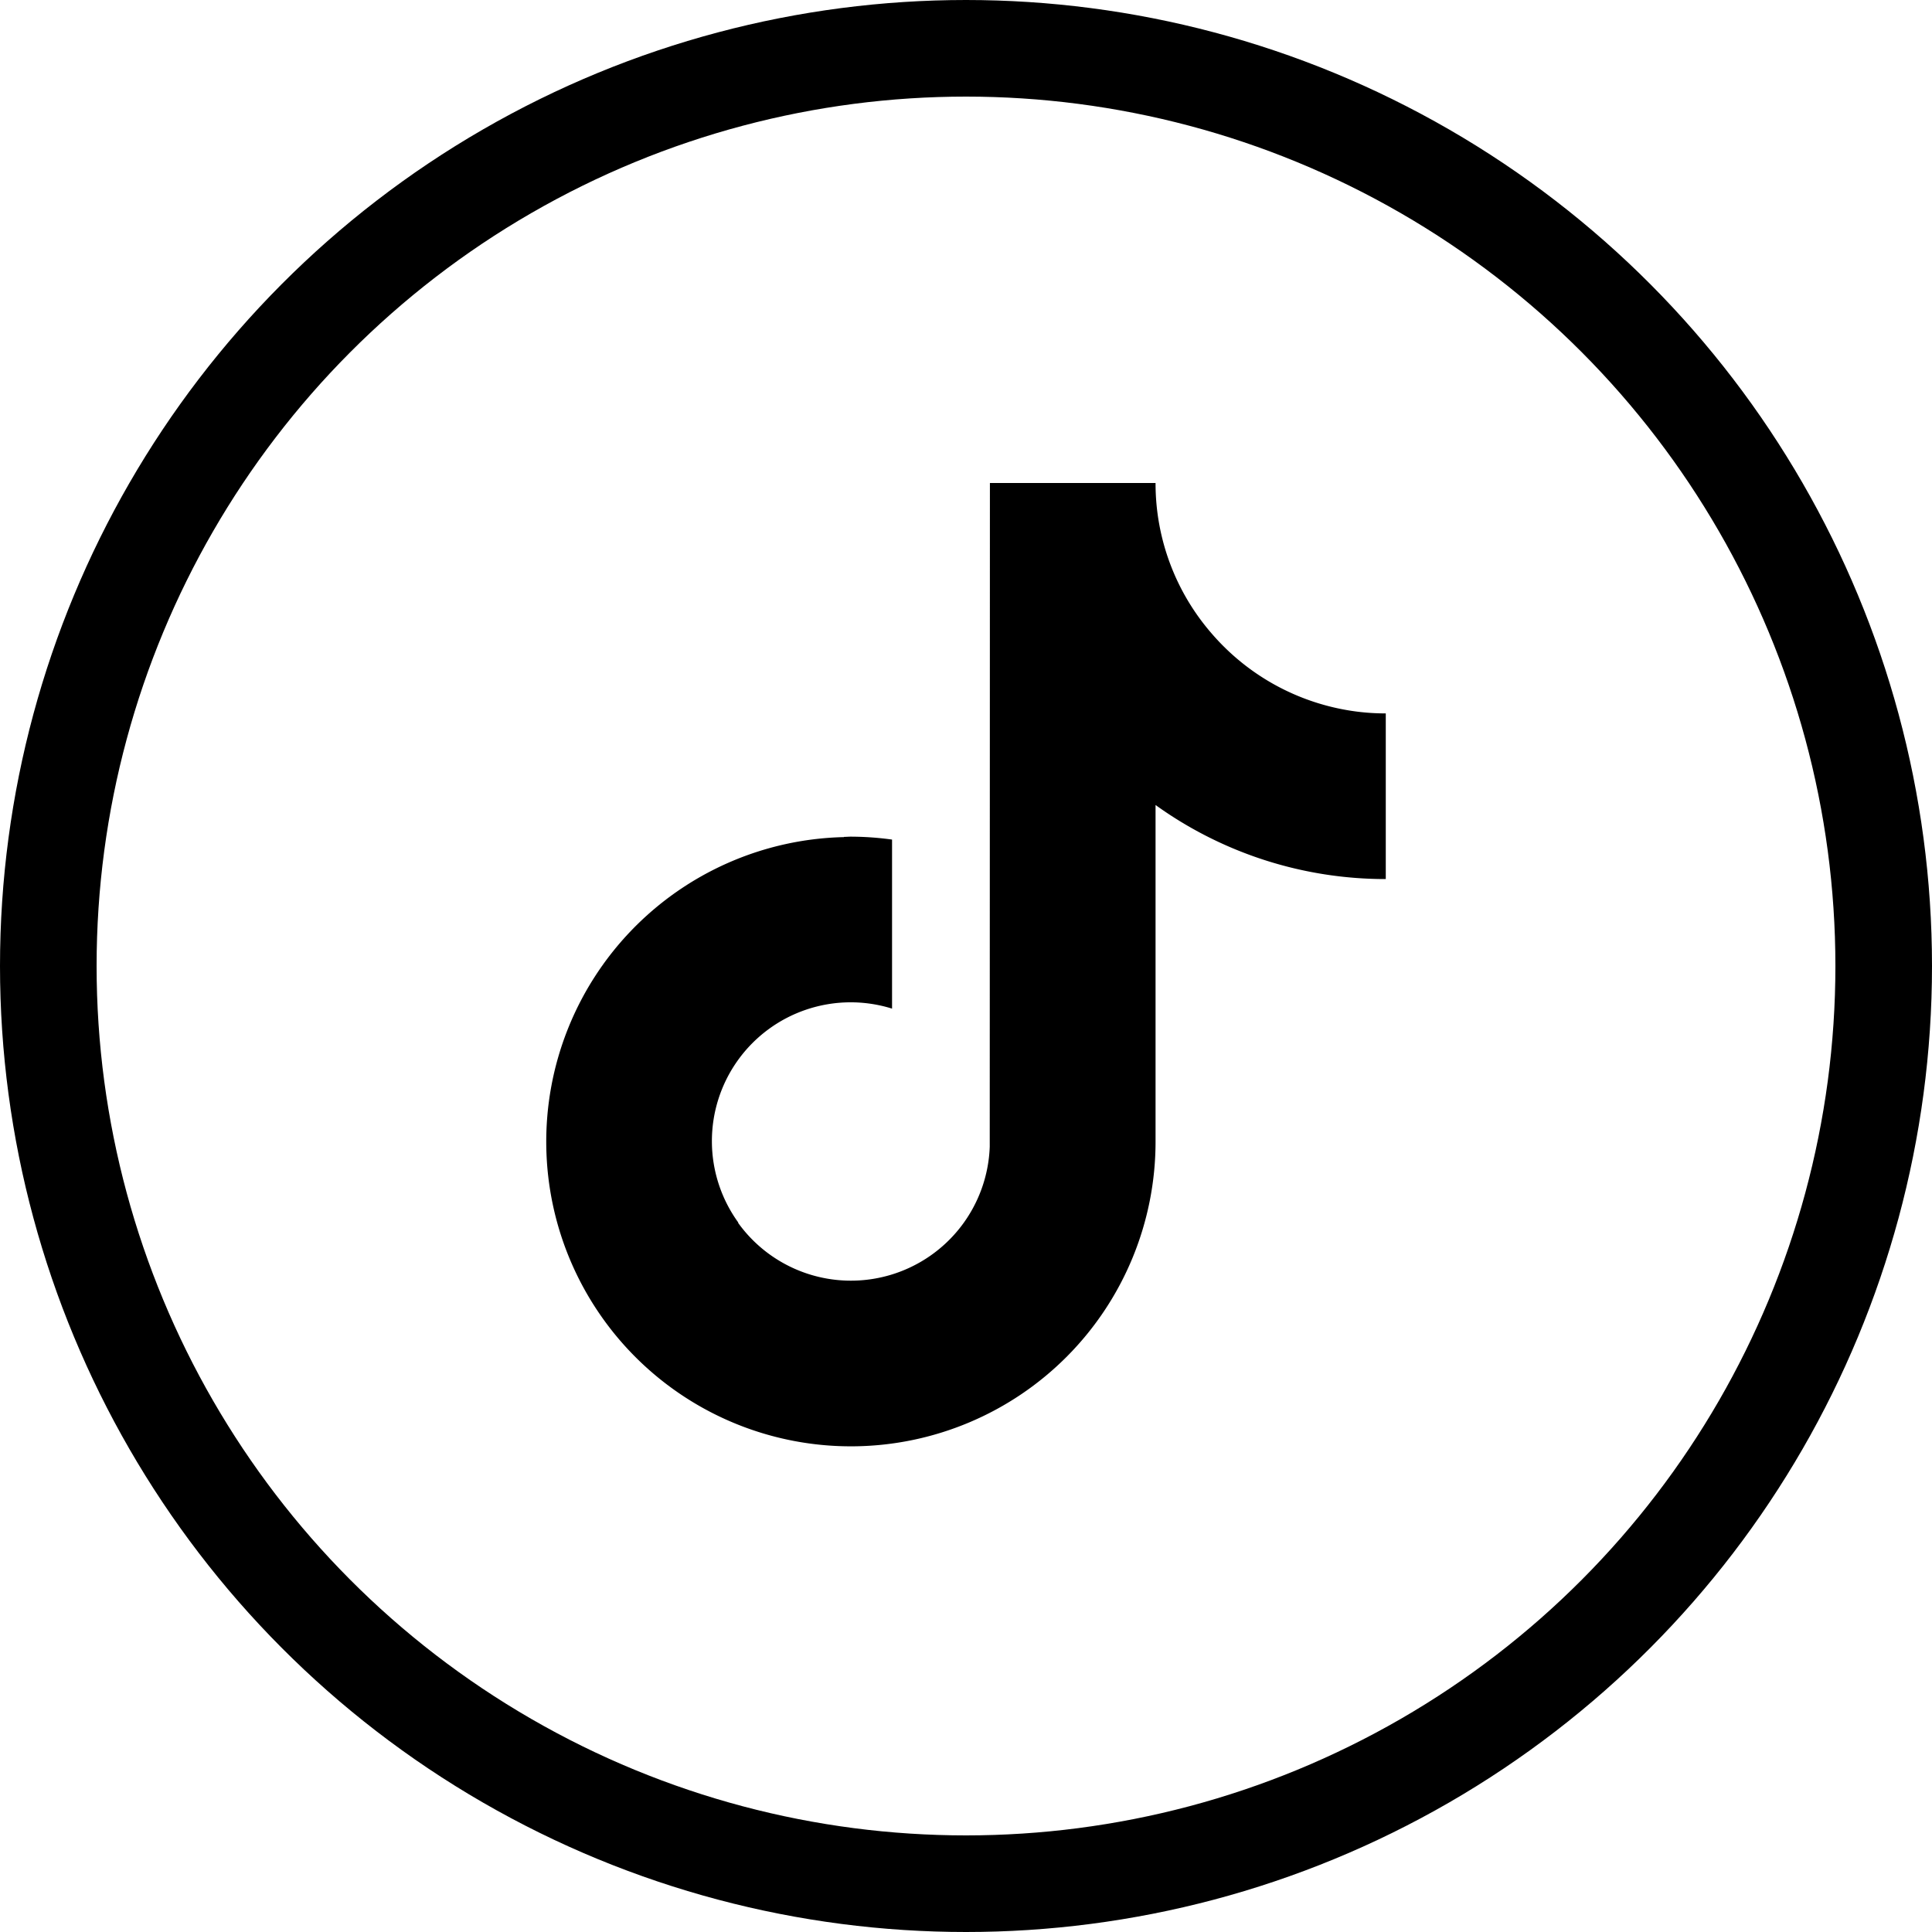 <?xml version="1.0" encoding="UTF-8"?> <svg xmlns="http://www.w3.org/2000/svg" xmlns:xlink="http://www.w3.org/1999/xlink" width="80" height="80" viewBox="0 0 80 80"><defs><clipPath id="clip-path"><rect id="Rectangle_3" data-name="Rectangle 3" width="34.764" height="39.897" fill="none"></rect></clipPath></defs><g id="footer-tiktok" transform="translate(-1452 -8125)"><g id="Icon" transform="translate(1472 8145)"><rect id="Fond" width="40" height="40" fill="none"></rect><g id="Groupe_13" data-name="Groupe 13" transform="translate(2.618)" clip-path="url(#clip-path)"><path id="Tracé_2" data-name="Tracé 2" d="M34.764,9.541V16.4a16.3,16.3,0,0,1-9.533-3.066V27.271A12.615,12.615,0,1,1,12.31,14.663v.028c.006-.025.01-.037.01-.037.1,0,.194-.01.3-.01a12.805,12.805,0,0,1,1.7.121v7a5.747,5.747,0,0,0-6.368,8.856l-.006.014a5.752,5.752,0,0,0,10.419-3.154L18.372,0h6.859a9.476,9.476,0,0,0,2.342,6.253,9.524,9.524,0,0,0,5.192,3.075,9.387,9.387,0,0,0,2,.213"></path></g></g><g id="Ellipse_3" data-name="Ellipse 3" transform="translate(1452 8125)" fill="none" stroke="#000" stroke-linecap="round" stroke-linejoin="round" stroke-width="4"><circle cx="40" cy="40" r="40" stroke="none"></circle><circle cx="40" cy="40" r="38" fill="none"></circle></g></g></svg> 